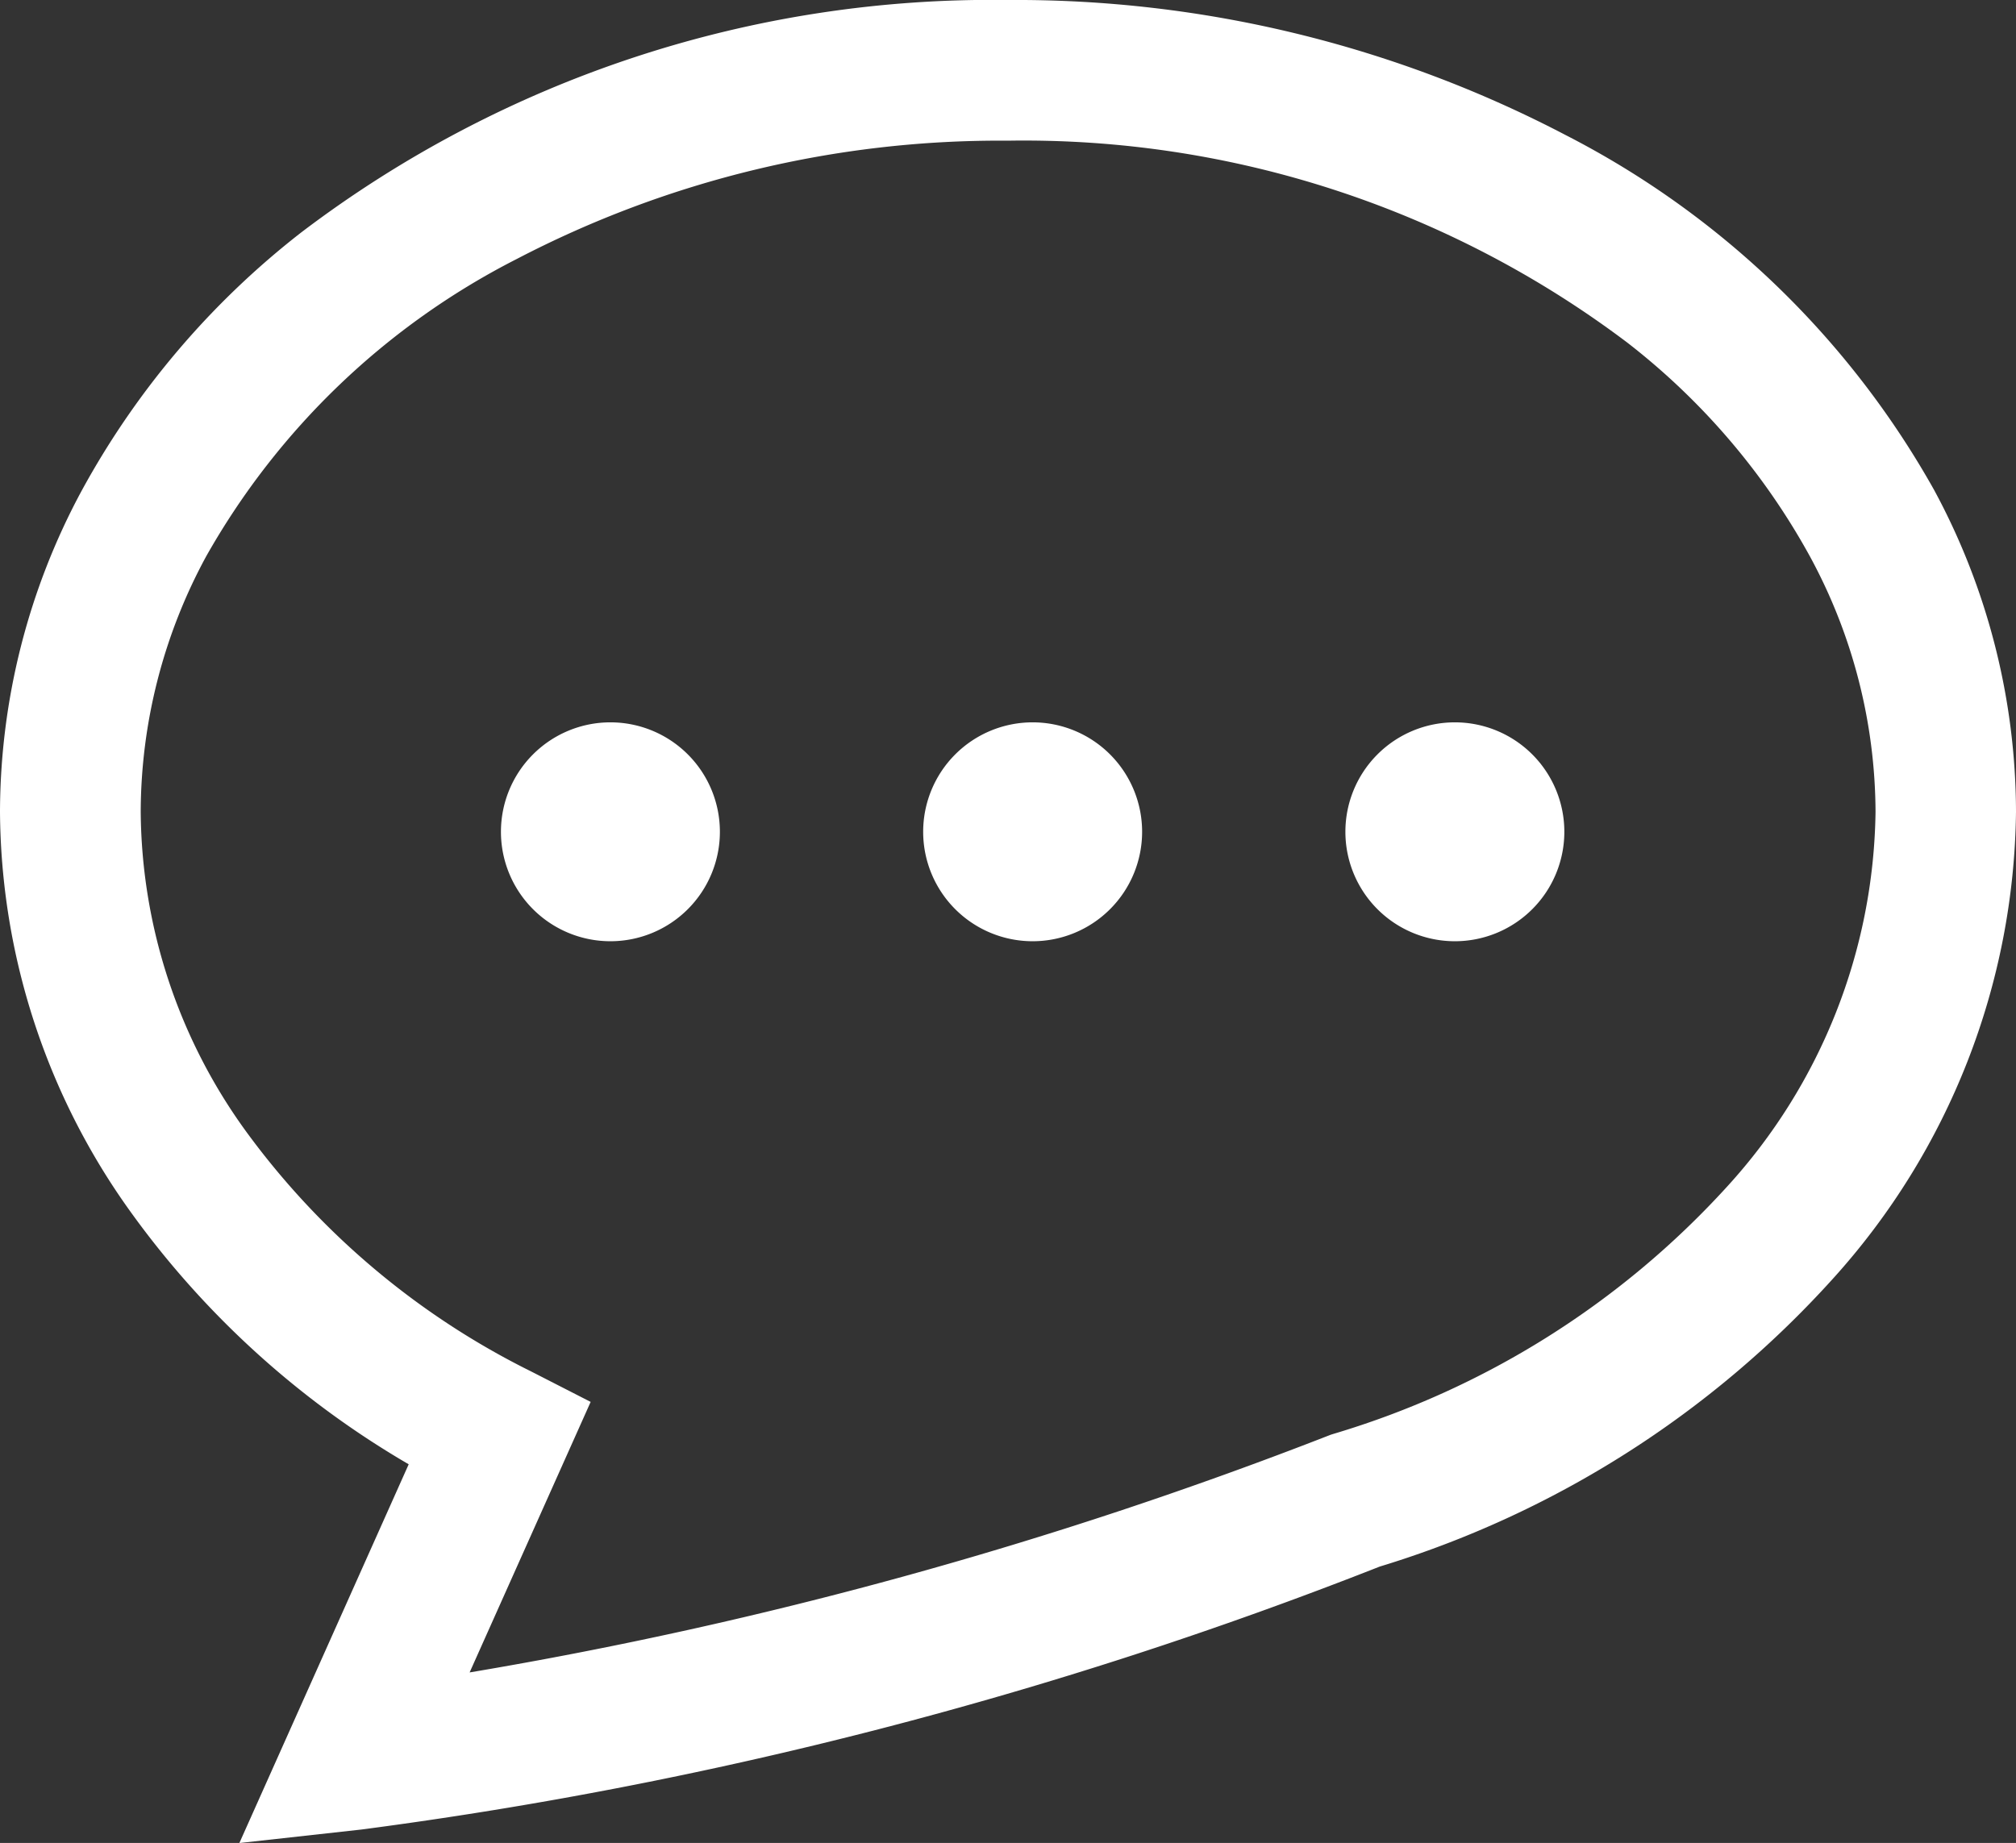 <svg xmlns="http://www.w3.org/2000/svg" xmlns:xlink="http://www.w3.org/1999/xlink" width="24.585" height="22.48" viewBox="0 0 24.585 22.48"><rect x="0" y="0" width="24.585" height="22.48" fill="#333333" stroke="none"/><defs><clipPath id="a"><path d="M0,0H24.585V22.481H0Z" fill="none"/></clipPath></defs><g clip-path="url(#a)"><path d="M22.35,15.6a8.628,8.628,0,0,0,2.235-5.7,8.288,8.288,0,0,0-1-3.926A10.79,10.79,0,0,0,19.09,1.646,14.454,14.454,0,0,0,12.293,0,13.92,13.92,0,0,0,3.675,2.834,10.129,10.129,0,0,0,1,5.978,8.288,8.288,0,0,0,0,9.9a8.44,8.44,0,0,0,1.592,4.881,10.984,10.984,0,0,0,3.392,3.08L2.919,22.481l1.49-.165a52.527,52.527,0,0,0,12.416-3.207A12.251,12.251,0,0,0,22.35,15.6m-6.12,1.9-.026.01A53.117,53.117,0,0,1,5.727,20.4l1.476-3.3-.725-.371A9.548,9.548,0,0,1,3,13.8,6.714,6.714,0,0,1,1.716,9.9a6.565,6.565,0,0,1,.8-3.117A9.081,9.081,0,0,1,6.3,3.16a12.732,12.732,0,0,1,5.989-1.444A12.218,12.218,0,0,1,19.846,4.18a8.425,8.425,0,0,1,2.226,2.607,6.573,6.573,0,0,1,.8,3.117,6.907,6.907,0,0,1-1.81,4.57,10.57,10.57,0,0,1-4.8,3.016Z" transform="translate(0)" fill="#fff"/><path d="M25.871,35.389a1.335,1.335,0,1,0,1.335,1.335,1.335,1.335,0,0,0-1.335-1.335" transform="translate(-18.427 -26.578)" fill="#fff"/><path d="M46.549,35.389a1.335,1.335,0,1,0,1.335,1.335,1.335,1.335,0,0,0-1.335-1.335" transform="translate(-33.956 -26.578)" fill="#fff"/><path d="M67.228,35.389a1.335,1.335,0,1,0,1.335,1.335,1.335,1.335,0,0,0-1.335-1.335" transform="translate(-49.486 -26.578)" fill="#fff"/></g></svg>